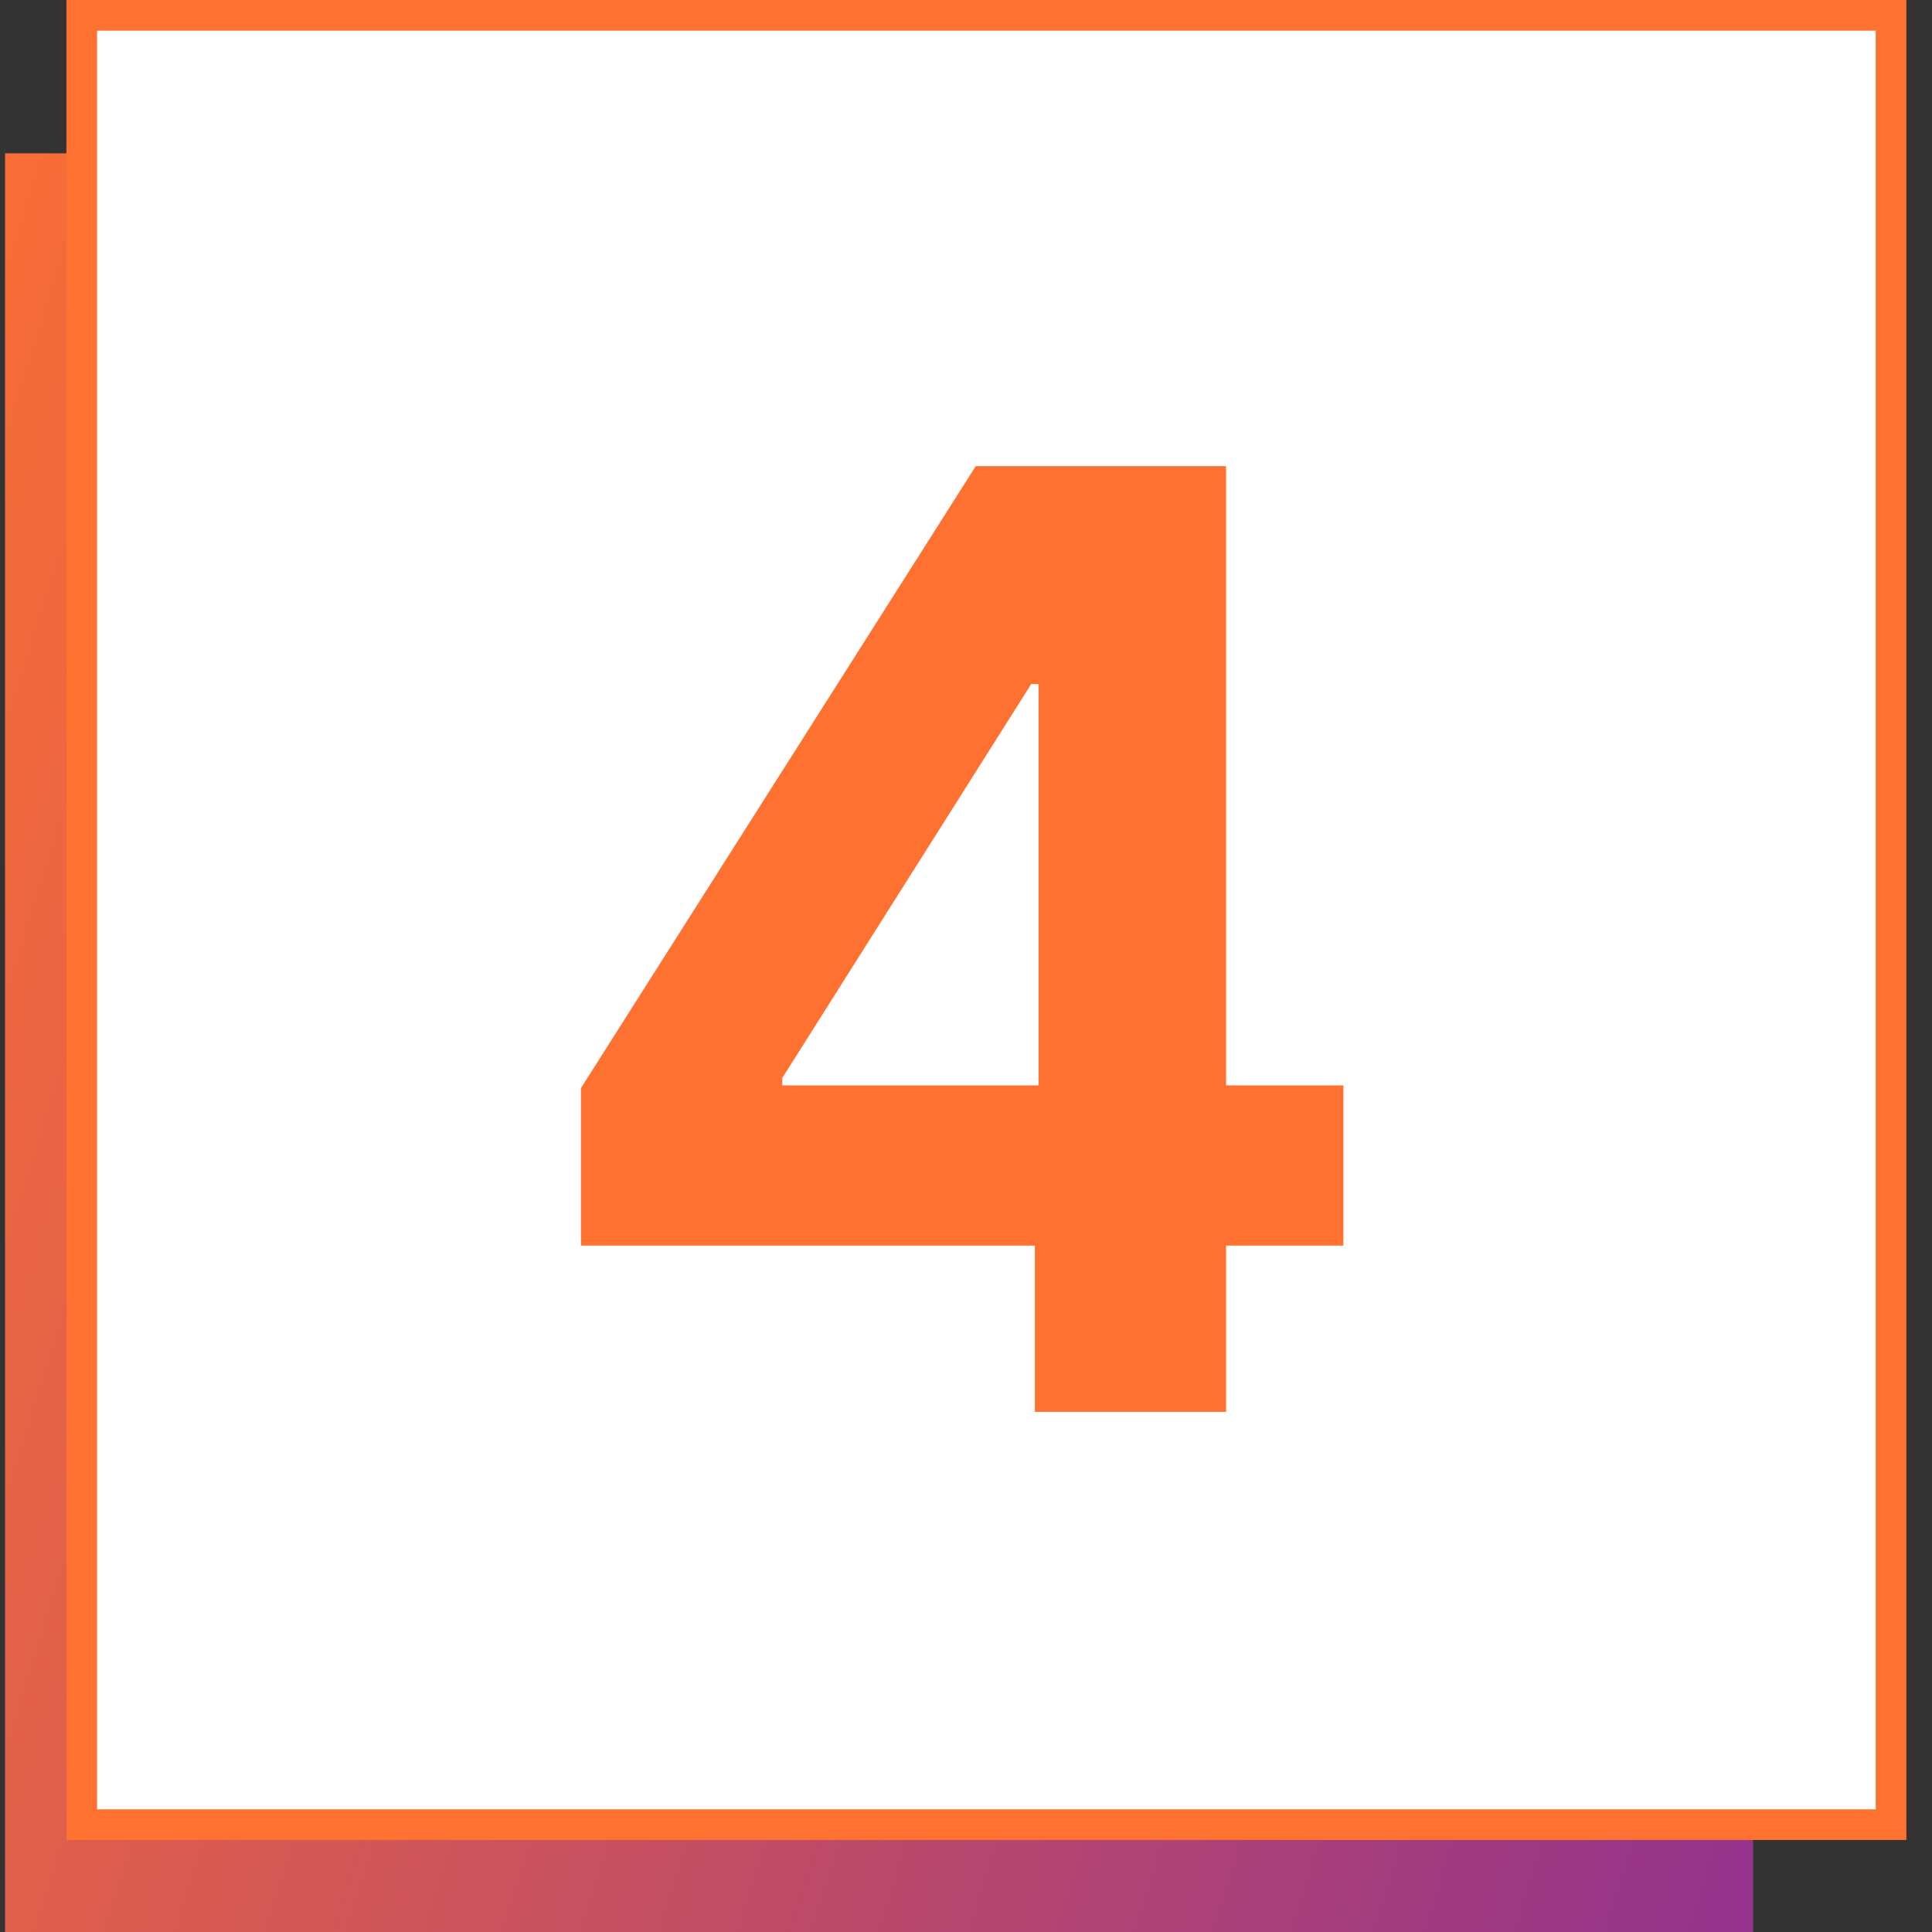 <svg xmlns="http://www.w3.org/2000/svg" width="52" height="52" viewBox="0 0 52 52" fill="none"><rect x="0" y="0" width="52" height="52" fill="#333333" stroke="none"/><rect x="0.136" y="4.127" width="47.048" height="47.873" fill="url(#paint0_linear_108_190)"></rect><rect x="2.2" y="0.413" width="48.698" height="48.698" fill="white" stroke="#FF7131" stroke-width="0.825"></rect><path d="M15.636 33.526V29.287L26.263 12.546H29.917V18.412H27.755L21.055 29.014V29.213H36.157V33.526H15.636ZM27.854 38V32.233L27.953 30.356V12.546H33V38H27.854Z" fill="#FF7131"></path><defs><linearGradient id="paint0_linear_108_190" x1="-10.45" y1="24.872" x2="56.411" y2="45.744" gradientUnits="userSpaceOnUse"><stop stop-color="#FF7131"></stop><stop offset="1" stop-color="#872C96"></stop></linearGradient></defs></svg>